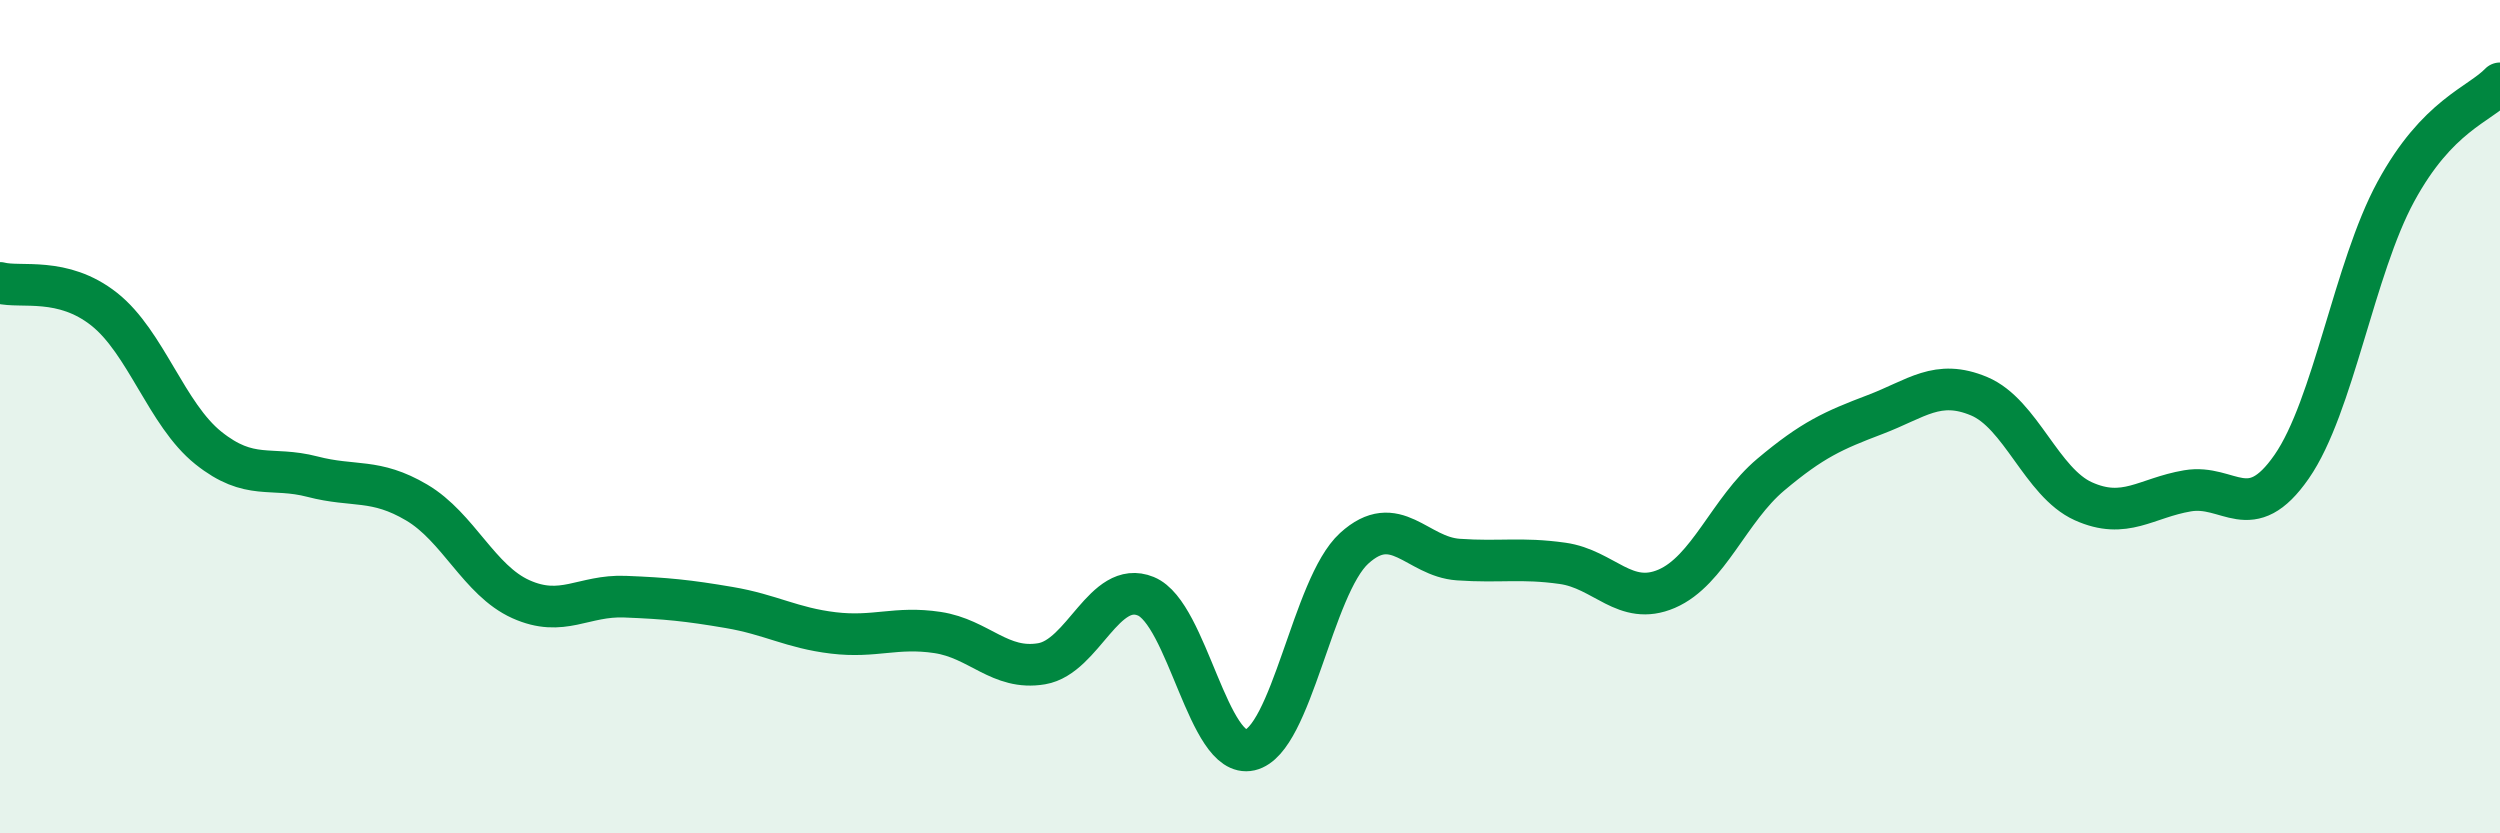 
    <svg width="60" height="20" viewBox="0 0 60 20" xmlns="http://www.w3.org/2000/svg">
      <path
        d="M 0,6.79 C 0.5,6.92 1.5,6.63 2.5,7.42 C 3.5,8.21 4,9.95 5,10.75 C 6,11.55 6.5,11.18 7.5,11.44 C 8.5,11.7 9,11.47 10,12.06 C 11,12.65 11.5,13.93 12.5,14.38 C 13.5,14.83 14,14.28 15,14.32 C 16,14.36 16.5,14.41 17.5,14.58 C 18.5,14.75 19,15.07 20,15.19 C 21,15.31 21.5,15.03 22.5,15.18 C 23.5,15.33 24,16.1 25,15.93 C 26,15.76 26.5,13.9 27.5,14.31 C 28.5,14.72 29,18.23 30,18 C 31,17.77 31.5,14.07 32.5,13.16 C 33.5,12.25 34,13.36 35,13.43 C 36,13.5 36.5,13.38 37.5,13.52 C 38.5,13.66 39,14.56 40,14.13 C 41,13.7 41.5,12.23 42.5,11.39 C 43.5,10.55 44,10.33 45,9.95 C 46,9.57 46.5,9.09 47.5,9.51 C 48.5,9.93 49,11.58 50,12.03 C 51,12.48 51.5,11.95 52.5,11.78 C 53.5,11.61 54,12.64 55,11.2 C 56,9.76 56.5,6.44 57.5,4.6 C 58.5,2.76 59.5,2.52 60,2L60 20L0 20Z"
        fill="#008740"
        opacity="0.1"
        stroke-linecap="round"
        stroke-linejoin="round"
      />
      <path
        d="M 0,6.79 C 0.5,6.92 1.5,6.63 2.5,7.42 C 3.5,8.21 4,9.95 5,10.75 C 6,11.55 6.5,11.18 7.5,11.44 C 8.5,11.7 9,11.47 10,12.06 C 11,12.65 11.5,13.93 12.5,14.38 C 13.5,14.83 14,14.28 15,14.32 C 16,14.36 16.5,14.41 17.5,14.58 C 18.5,14.75 19,15.07 20,15.19 C 21,15.31 21.5,15.03 22.5,15.18 C 23.5,15.33 24,16.1 25,15.93 C 26,15.76 26.5,13.9 27.5,14.31 C 28.5,14.72 29,18.23 30,18 C 31,17.77 31.5,14.07 32.5,13.16 C 33.5,12.25 34,13.36 35,13.43 C 36,13.5 36.5,13.38 37.5,13.52 C 38.5,13.66 39,14.56 40,14.13 C 41,13.7 41.5,12.23 42.5,11.39 C 43.5,10.55 44,10.33 45,9.95 C 46,9.57 46.5,9.09 47.5,9.51 C 48.5,9.93 49,11.58 50,12.03 C 51,12.48 51.5,11.95 52.5,11.78 C 53.5,11.61 54,12.64 55,11.2 C 56,9.76 56.5,6.44 57.5,4.6 C 58.5,2.76 59.5,2.52 60,2"
        stroke="#008740"
        stroke-width="1"
        fill="none"
        stroke-linecap="round"
        stroke-linejoin="round"
      />
    </svg>
  